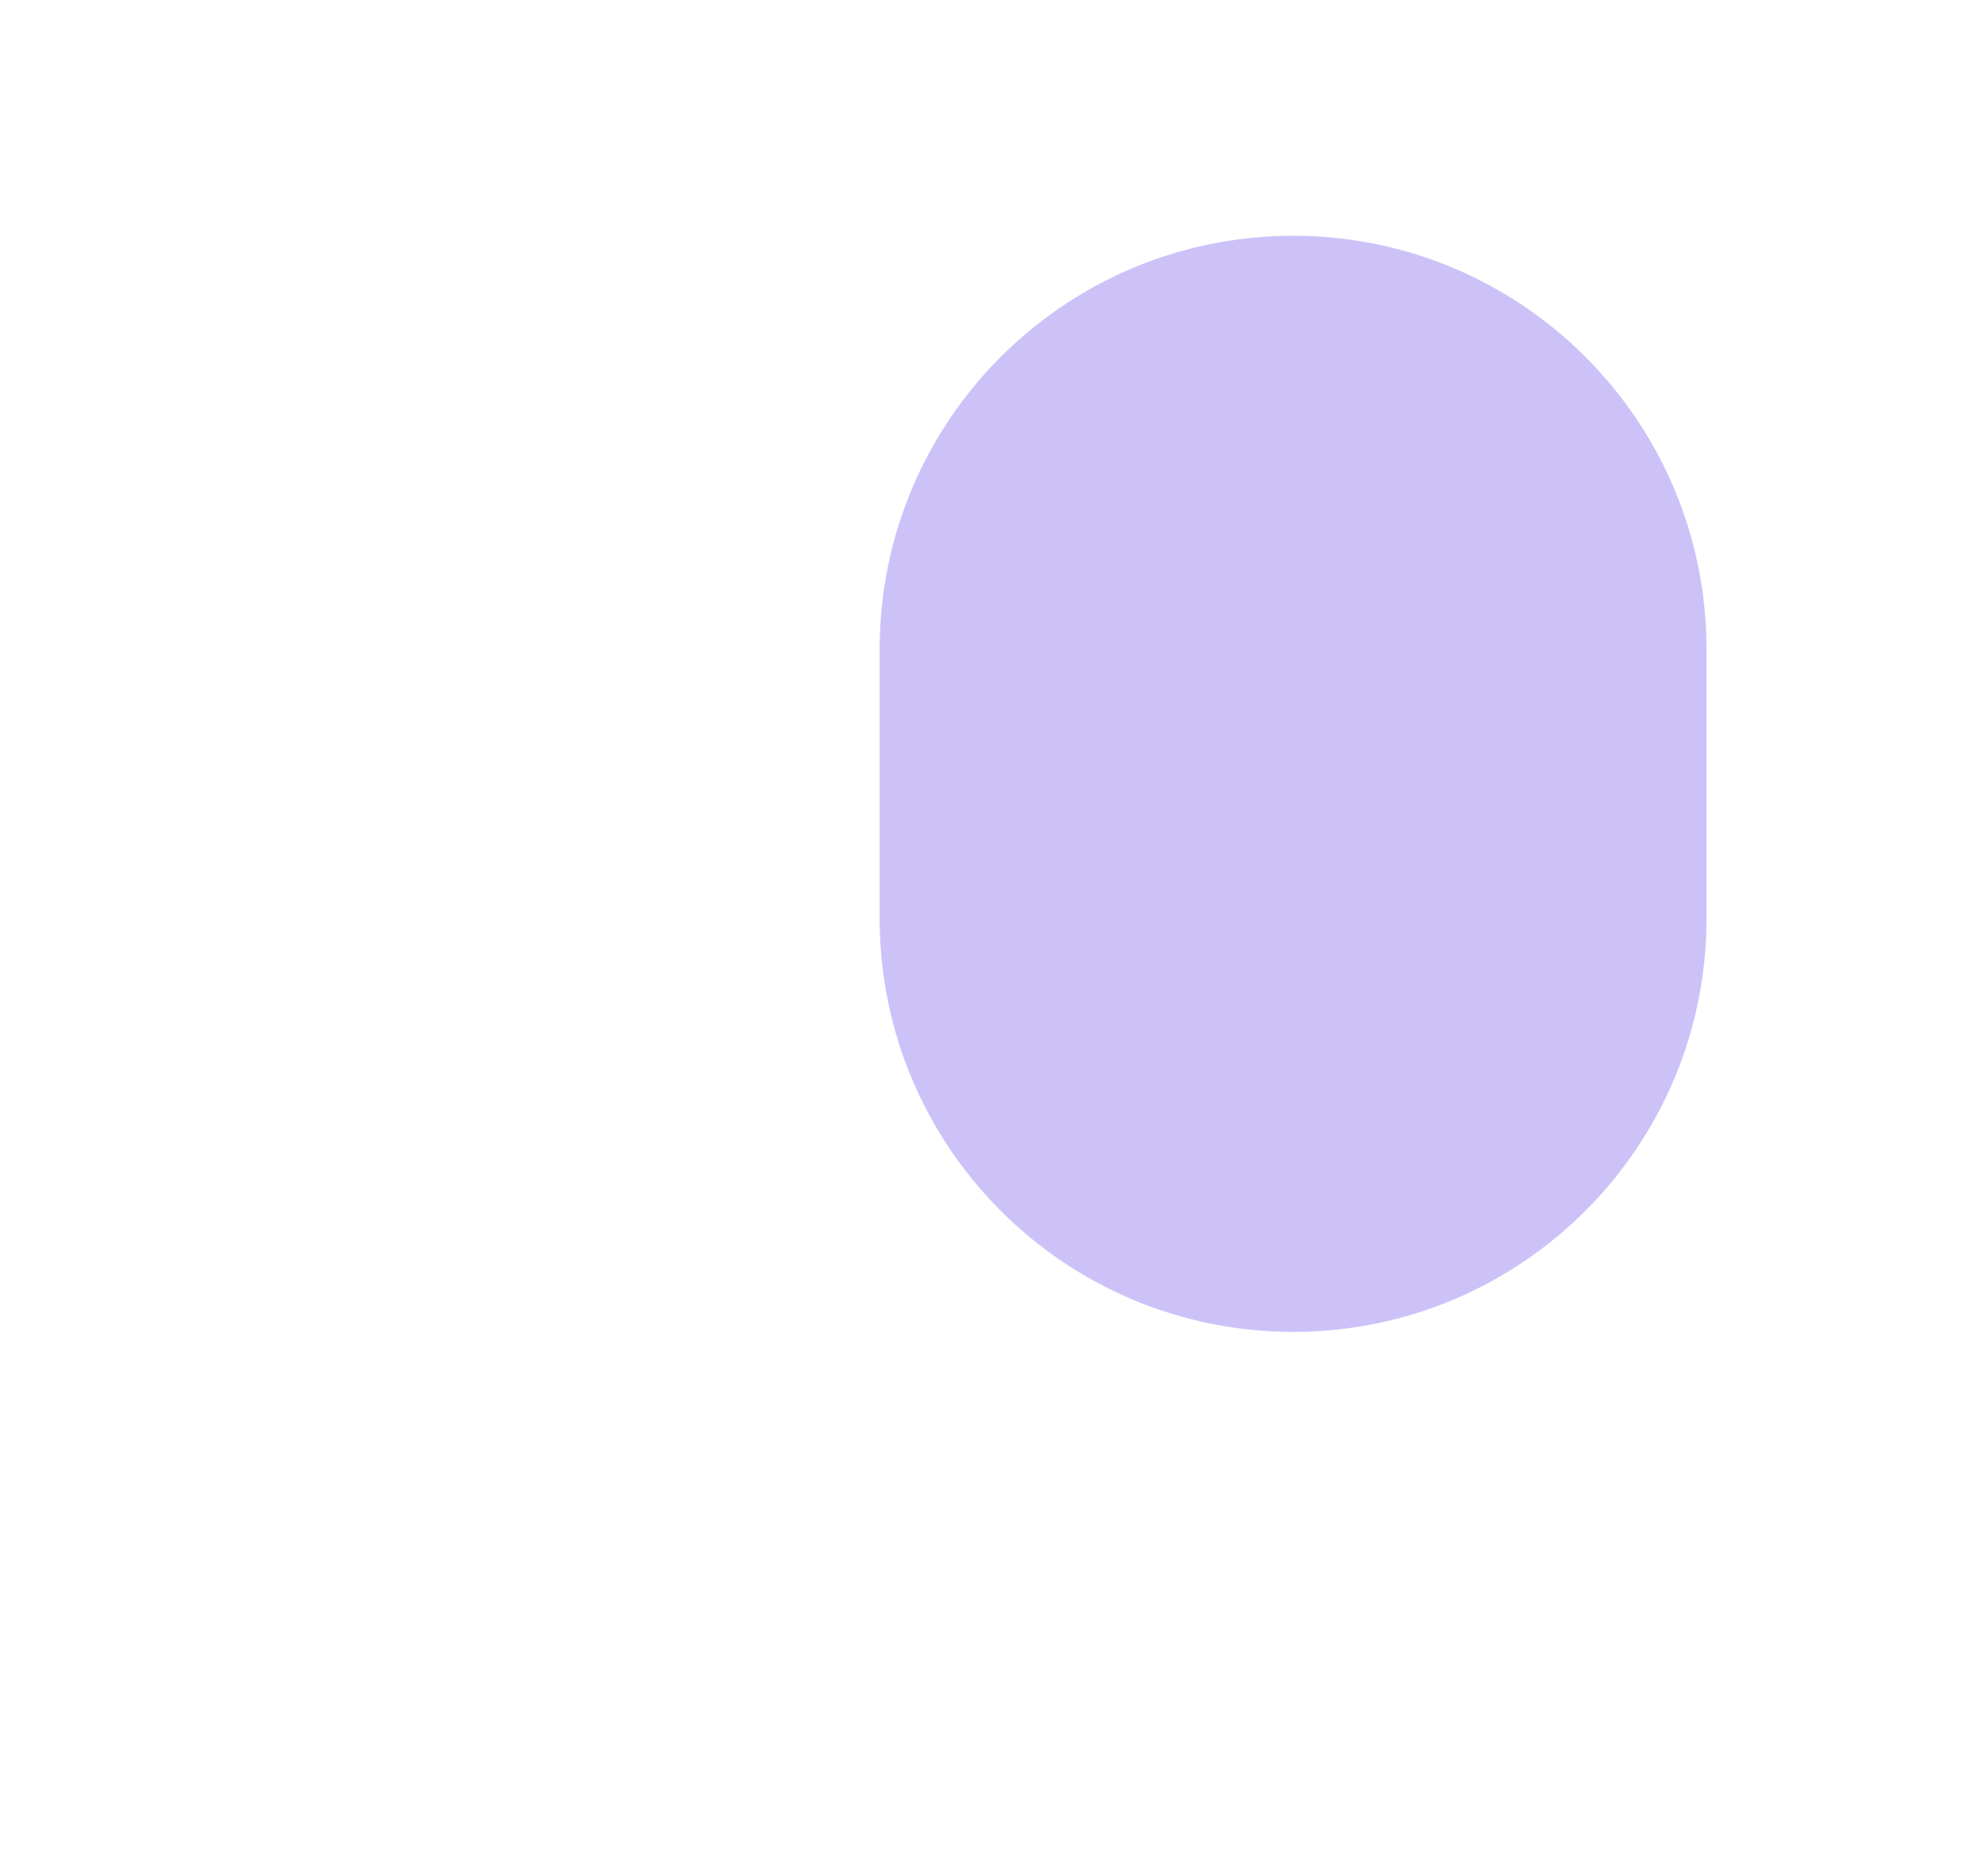 <svg width="1130" height="1051" viewBox="0 0 1130 1051" fill="none" xmlns="http://www.w3.org/2000/svg">
<g clip-path="url(#clip0_1_37)">
<mask id="mask0_1_37" style="mask-type:alpha" maskUnits="userSpaceOnUse" x="211" y="-205" width="1250" height="1335">
<path d="M836 1129.33C490.822 1129.33 211 830.639 211 462.191C211 93.743 490.822 -204.944 836 -204.944C1181.18 -204.944 1461 93.743 1461 462.191C1461 830.639 1181.18 1129.33 836 1129.33Z" fill="#C4C4C4"/>
</mask>
<g mask="url(#mask0_1_37)">
<path d="M1220.27 1965.08L-123.068 531.183L-124.855 533.091L1218.48 1966.99L1220.27 1965.08Z" fill="white" fill-opacity="0.02"/>
<path d="M1242.52 1904.66L-100.818 470.764L-102.606 472.672L1240.73 1906.57L1242.52 1904.66Z" fill="white" fill-opacity="0.02"/>
<path d="M1264.77 1843.95L-78.572 410.048L-80.36 411.956L1262.98 1845.86L1264.77 1843.95Z" fill="white" fill-opacity="0.02"/>
<path d="M1287.02 1783.53L-56.318 349.63L-58.105 351.538L1285.23 1785.44L1287.02 1783.53Z" fill="white" fill-opacity="0.02"/>
<path d="M1309.13 1722.96L-34.209 289.061L-35.996 290.969L1307.34 1724.87L1309.13 1722.96Z" fill="white" fill-opacity="0.02"/>
<path d="M1331.24 1662.4L-12.098 228.496L-13.885 230.404L1329.45 1664.3L1331.24 1662.4Z" fill="white" fill-opacity="0.02"/>
<path d="M1353.49 1601.97L10.152 168.075L8.364 169.983L1351.7 1603.88L1353.49 1601.97Z" fill="white" fill-opacity="0.02"/>
<path d="M1375.6 1541.41L32.262 107.51L30.475 109.417L1373.81 1543.32L1375.6 1541.41Z" fill="white" fill-opacity="0.02"/>
<path d="M1397.85 1480.99L54.512 47.088L52.724 48.996L1396.06 1482.9L1397.85 1480.99Z" fill="white" fill-opacity="0.02"/>
<path d="M1419.96 1420.42L76.624 -13.479L74.837 -11.571L1418.18 1422.33L1419.96 1420.42Z" fill="white" fill-opacity="0.02"/>
<path d="M1442.21 1360L98.871 -73.9L97.083 -71.992L1440.42 1361.91L1442.21 1360Z" fill="white" fill-opacity="0.02"/>
<path d="M1464.32 1299.43L120.984 -134.467L119.196 -132.559L1462.53 1301.34L1464.32 1299.43Z" fill="white" fill-opacity="0.02"/>
<path d="M1486.57 1239.01L143.234 -194.886L141.446 -192.978L1484.78 1240.92L1486.57 1239.01Z" fill="white" fill-opacity="0.02"/>
<path d="M1508.68 1178.45L165.342 -255.454L163.555 -253.546L1506.89 1180.35L1508.68 1178.45Z" fill="white" fill-opacity="0.02"/>
<path d="M1530.93 1117.73L187.594 -316.169L185.806 -314.261L1529.14 1119.64L1530.93 1117.73Z" fill="white" fill-opacity="0.02"/>
<path d="M1553.18 1057.31L209.844 -376.588L208.057 -374.68L1551.39 1059.22L1553.18 1057.31Z" fill="white" fill-opacity="0.02"/>
<path d="M1575.29 996.744L231.955 -437.156L230.168 -435.248L1573.51 998.652L1575.29 996.744Z" fill="white" fill-opacity="0.02"/>
<path d="M1597.54 936.325L254.202 -497.575L252.415 -495.667L1595.75 938.233L1597.54 936.325Z" fill="white" fill-opacity="0.02"/>
<path d="M1619.65 875.759L276.316 -558.142L274.528 -556.234L1617.87 877.667L1619.65 875.759Z" fill="white" fill-opacity="0.02"/>
<path d="M1641.9 815.338L298.562 -618.562L296.775 -616.654L1640.11 817.246L1641.9 815.338Z" fill="white" fill-opacity="0.02"/>
<path d="M1664.01 754.77L320.676 -679.131L318.889 -677.223L1662.23 756.678L1664.01 754.77Z" fill="white" fill-opacity="0.02"/>
<path d="M1686.26 694.347L342.926 -739.553L341.139 -737.645L1684.48 696.255L1686.26 694.347Z" fill="white" fill-opacity="0.02"/>
<path d="M1708.38 633.782L365.038 -800.119L363.251 -798.211L1706.59 635.69L1708.38 633.782Z" fill="white" fill-opacity="0.02"/>
<path d="M1730.49 573.215L387.148 -860.685L385.36 -858.777L1728.7 575.123L1730.49 573.215Z" fill="white" fill-opacity="0.02"/>
<path d="M1752.74 512.795L409.399 -921.105L407.611 -919.197L1750.95 514.703L1752.74 512.795Z" fill="white" fill-opacity="0.02"/>
<path d="M1774.99 452.081L431.647 -981.819L429.86 -979.911L1773.2 453.989L1774.99 452.081Z" fill="white" fill-opacity="0.02"/>
<path d="M1797.23 391.66L453.891 -1042.24L452.104 -1040.33L1795.44 393.568L1797.23 391.66Z" fill="white" fill-opacity="0.02"/>
</g>
<g filter="url(#filter0_f_1_37)">
<path d="M970 369C970 239.213 864.787 134 735 134C605.213 134 500 239.213 500 369V522C500 651.787 605.213 757 735 757C864.787 757 970 651.787 970 522V369Z" fill="#5733E7" fill-opacity="0.3"/>
</g>
</g>
<defs>
<filter id="filter0_f_1_37" x="0" y="-366" width="1470" height="1623" filterUnits="userSpaceOnUse" color-interpolation-filters="sRGB">
<feFlood flood-opacity="0" result="BackgroundImageFix"/>
<feBlend mode="normal" in="SourceGraphic" in2="BackgroundImageFix" result="shape"/>
<feGaussianBlur stdDeviation="250" result="effect1_foregroundBlur_1_37"/>
</filter>
<clipPath id="clip0_1_37">
<rect width="1130" height="1051" fill="white"/>
</clipPath>
</defs>
</svg>
